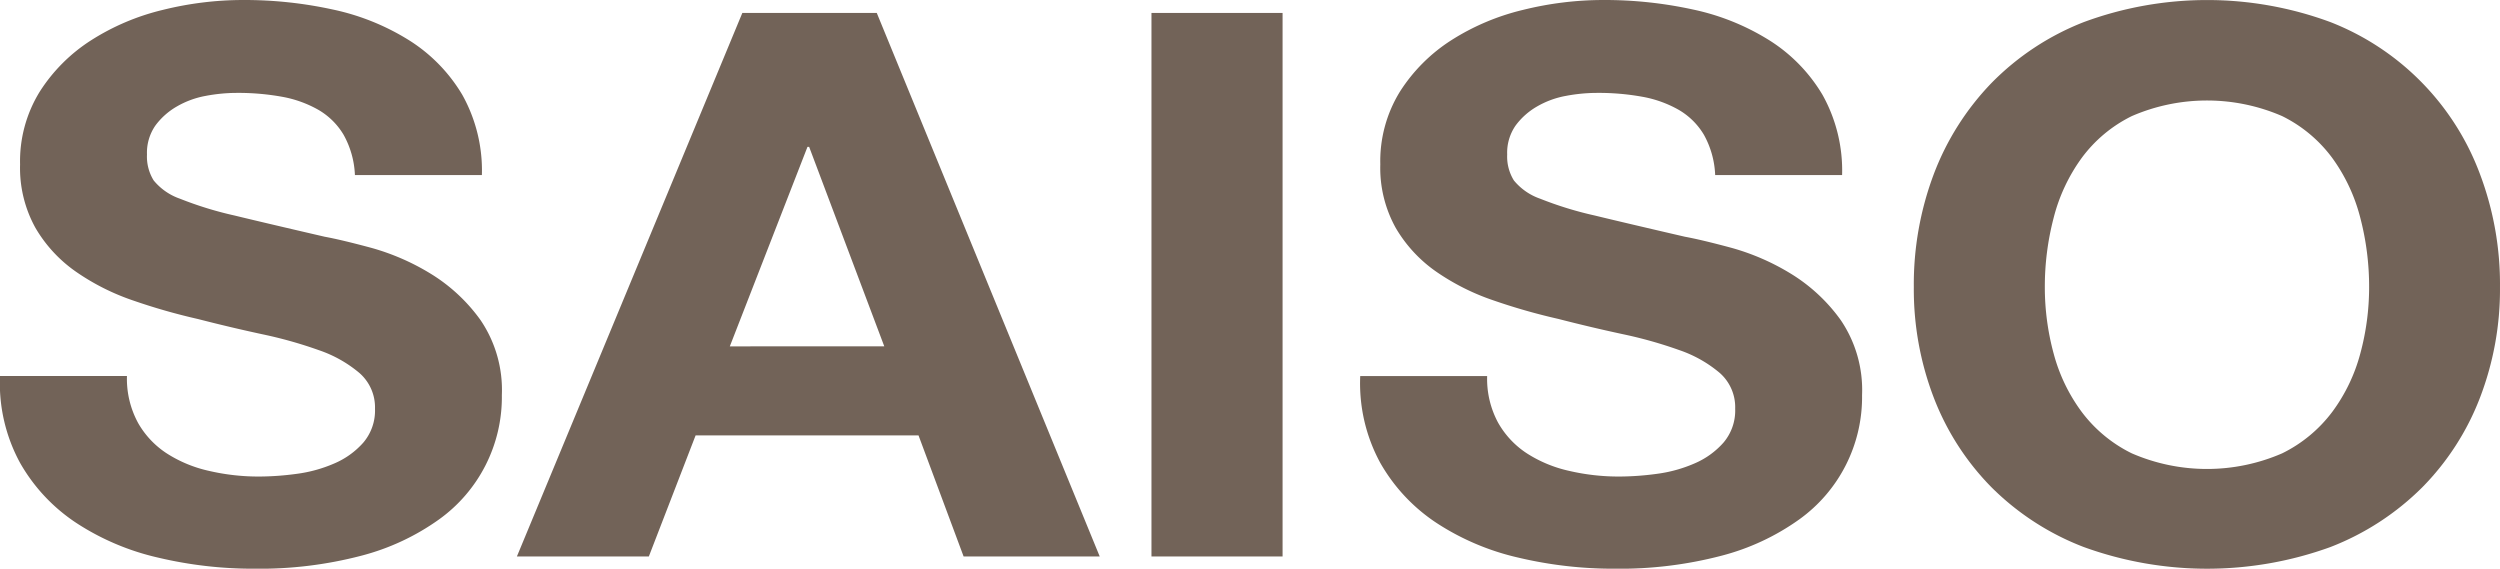 <svg xmlns="http://www.w3.org/2000/svg" width="169.546" height="38.566" viewBox="0 0 169.546 38.566">
  <g id="グループ_30897" data-name="グループ 30897" transform="translate(-30 -26)">
    <path id="パス_328820" data-name="パス 328820" d="M9.347,28.653a6.008,6.008,0,0,0,1.954,2.09,8.822,8.822,0,0,0,2.859,1.188,14.772,14.772,0,0,0,3.4.387,19.192,19.192,0,0,0,2.548-.181,9.459,9.459,0,0,0,2.549-.7,5.491,5.491,0,0,0,1.982-1.42,3.358,3.358,0,0,0,.793-2.3A3.094,3.094,0,0,0,24.381,25.3a8.49,8.49,0,0,0-2.747-1.549,29.369,29.369,0,0,0-3.851-1.084q-2.153-.464-4.36-1.032a41.526,41.526,0,0,1-4.417-1.264A15.584,15.584,0,0,1,5.156,18.43a9.392,9.392,0,0,1-2.747-2.968,8.367,8.367,0,0,1-1.047-4.312,8.982,8.982,0,0,1,1.331-4.93A11.419,11.419,0,0,1,6.175,2.735,15.932,15.932,0,0,1,11.046.67,22.668,22.668,0,0,1,16.482,0a28.088,28.088,0,0,1,6.087.645,16,16,0,0,1,5.181,2.09,11,11,0,0,1,3.6,3.692,10.517,10.517,0,0,1,1.331,5.447H24.07A6.106,6.106,0,0,0,23.3,9.137a4.773,4.773,0,0,0-1.728-1.7,7.765,7.765,0,0,0-2.463-.878A16.64,16.64,0,0,0,16.085,6.3a11.423,11.423,0,0,0-2.152.206,6.068,6.068,0,0,0-1.954.723,4.73,4.73,0,0,0-1.444,1.29,3.237,3.237,0,0,0-.567,1.962,3.071,3.071,0,0,0,.454,1.756,4,4,0,0,0,1.783,1.239,24.213,24.213,0,0,0,3.681,1.135q2.349.569,6.144,1.446,1.132.208,3.142.749a15.79,15.79,0,0,1,3.992,1.73,11.607,11.607,0,0,1,3.427,3.175,8.441,8.441,0,0,1,1.444,5.086,10.207,10.207,0,0,1-4.275,8.44,15.943,15.943,0,0,1-5.266,2.453,27.216,27.216,0,0,1-7.277.878,27.907,27.907,0,0,1-6.483-.749,17.053,17.053,0,0,1-5.55-2.349,11.951,11.951,0,0,1-3.823-4.079A11.288,11.288,0,0,1,0,25.5H8.61a6.259,6.259,0,0,0,.737,3.15" transform="translate(30 26)" fill="#726358"/>
    <path id="パス_328821" data-name="パス 328821" d="M65.05,1.018,80.171,37.88H70.94l-3.058-8.21H52.763l-3.171,8.21H40.644L55.933,1.018Zm.51,22.612L60.464,10.1h-.113L55.084,23.63Z" transform="translate(24.411 25.86)" fill="#726358"/>
    <rect id="長方形_41784" data-name="長方形 41784" width="8.891" height="36.861" transform="translate(108.091 26.878)" fill="#726358"/>
    <path id="パス_328822" data-name="パス 328822" d="M116.3,28.653a6.007,6.007,0,0,0,1.954,2.09,8.822,8.822,0,0,0,2.859,1.188,14.772,14.772,0,0,0,3.4.387,19.192,19.192,0,0,0,2.548-.181,9.459,9.459,0,0,0,2.549-.7,5.491,5.491,0,0,0,1.982-1.42,3.358,3.358,0,0,0,.793-2.3,3.094,3.094,0,0,0-1.047-2.426,8.49,8.49,0,0,0-2.747-1.549,29.368,29.368,0,0,0-3.851-1.084q-2.153-.464-4.36-1.032a41.526,41.526,0,0,1-4.417-1.264,15.584,15.584,0,0,1-3.851-1.937,9.392,9.392,0,0,1-2.747-2.968,8.367,8.367,0,0,1-1.047-4.312,8.982,8.982,0,0,1,1.331-4.93,11.419,11.419,0,0,1,3.483-3.486A15.932,15.932,0,0,1,118,.67,22.668,22.668,0,0,1,123.437,0a28.088,28.088,0,0,1,6.087.645,16,16,0,0,1,5.181,2.09,11,11,0,0,1,3.6,3.692,10.517,10.517,0,0,1,1.331,5.447h-8.608a6.106,6.106,0,0,0-.765-2.737,4.773,4.773,0,0,0-1.728-1.7,7.765,7.765,0,0,0-2.463-.878A16.64,16.64,0,0,0,123.04,6.3a11.423,11.423,0,0,0-2.152.206,6.068,6.068,0,0,0-1.954.723,4.73,4.73,0,0,0-1.444,1.29,3.237,3.237,0,0,0-.567,1.962,3.071,3.071,0,0,0,.454,1.756,4,4,0,0,0,1.783,1.239,24.212,24.212,0,0,0,3.681,1.135q2.349.569,6.144,1.446,1.132.208,3.142.749a15.79,15.79,0,0,1,3.992,1.73,11.607,11.607,0,0,1,3.427,3.175,8.441,8.441,0,0,1,1.444,5.086,10.207,10.207,0,0,1-4.275,8.44,15.943,15.943,0,0,1-5.266,2.453,27.216,27.216,0,0,1-7.277.878,27.907,27.907,0,0,1-6.483-.749,17.053,17.053,0,0,1-5.55-2.349,11.951,11.951,0,0,1-3.823-4.079,11.288,11.288,0,0,1-1.36-5.886h8.608a6.259,6.259,0,0,0,.737,3.15" transform="translate(15.292 26)" fill="#726358"/>
    <path id="パス_328823" data-name="パス 328823" d="M151.845,11.8a18.124,18.124,0,0,1,3.909-6.17,17.9,17.9,0,0,1,6.257-4.13,24.124,24.124,0,0,1,16.733,0A17.685,17.685,0,0,1,188.88,11.8a21.188,21.188,0,0,1,1.36,7.667,20.487,20.487,0,0,1-1.36,7.512,17.663,17.663,0,0,1-3.907,6.067,18.034,18.034,0,0,1-6.229,4.052,24.522,24.522,0,0,1-16.733,0,17.956,17.956,0,0,1-6.257-4.052,17.68,17.68,0,0,1-3.909-6.067,20.522,20.522,0,0,1-1.358-7.512,21.224,21.224,0,0,1,1.358-7.667m8.127,12.184a11.666,11.666,0,0,0,1.9,3.949,9.439,9.439,0,0,0,3.4,2.813,12.8,12.8,0,0,0,10.193,0,9.454,9.454,0,0,0,3.4-2.813,11.682,11.682,0,0,0,1.9-3.949,17.191,17.191,0,0,0,.6-4.518,18.464,18.464,0,0,0-.6-4.7,11.892,11.892,0,0,0-1.9-4.053,9.365,9.365,0,0,0-3.4-2.84,12.81,12.81,0,0,0-10.193,0,9.351,9.351,0,0,0-3.4,2.84,11.876,11.876,0,0,0-1.9,4.053,18.464,18.464,0,0,0-.6,4.7,17.191,17.191,0,0,0,.6,4.518" transform="translate(9.305 26)" fill="#726358"/>
  </g>
</svg>

